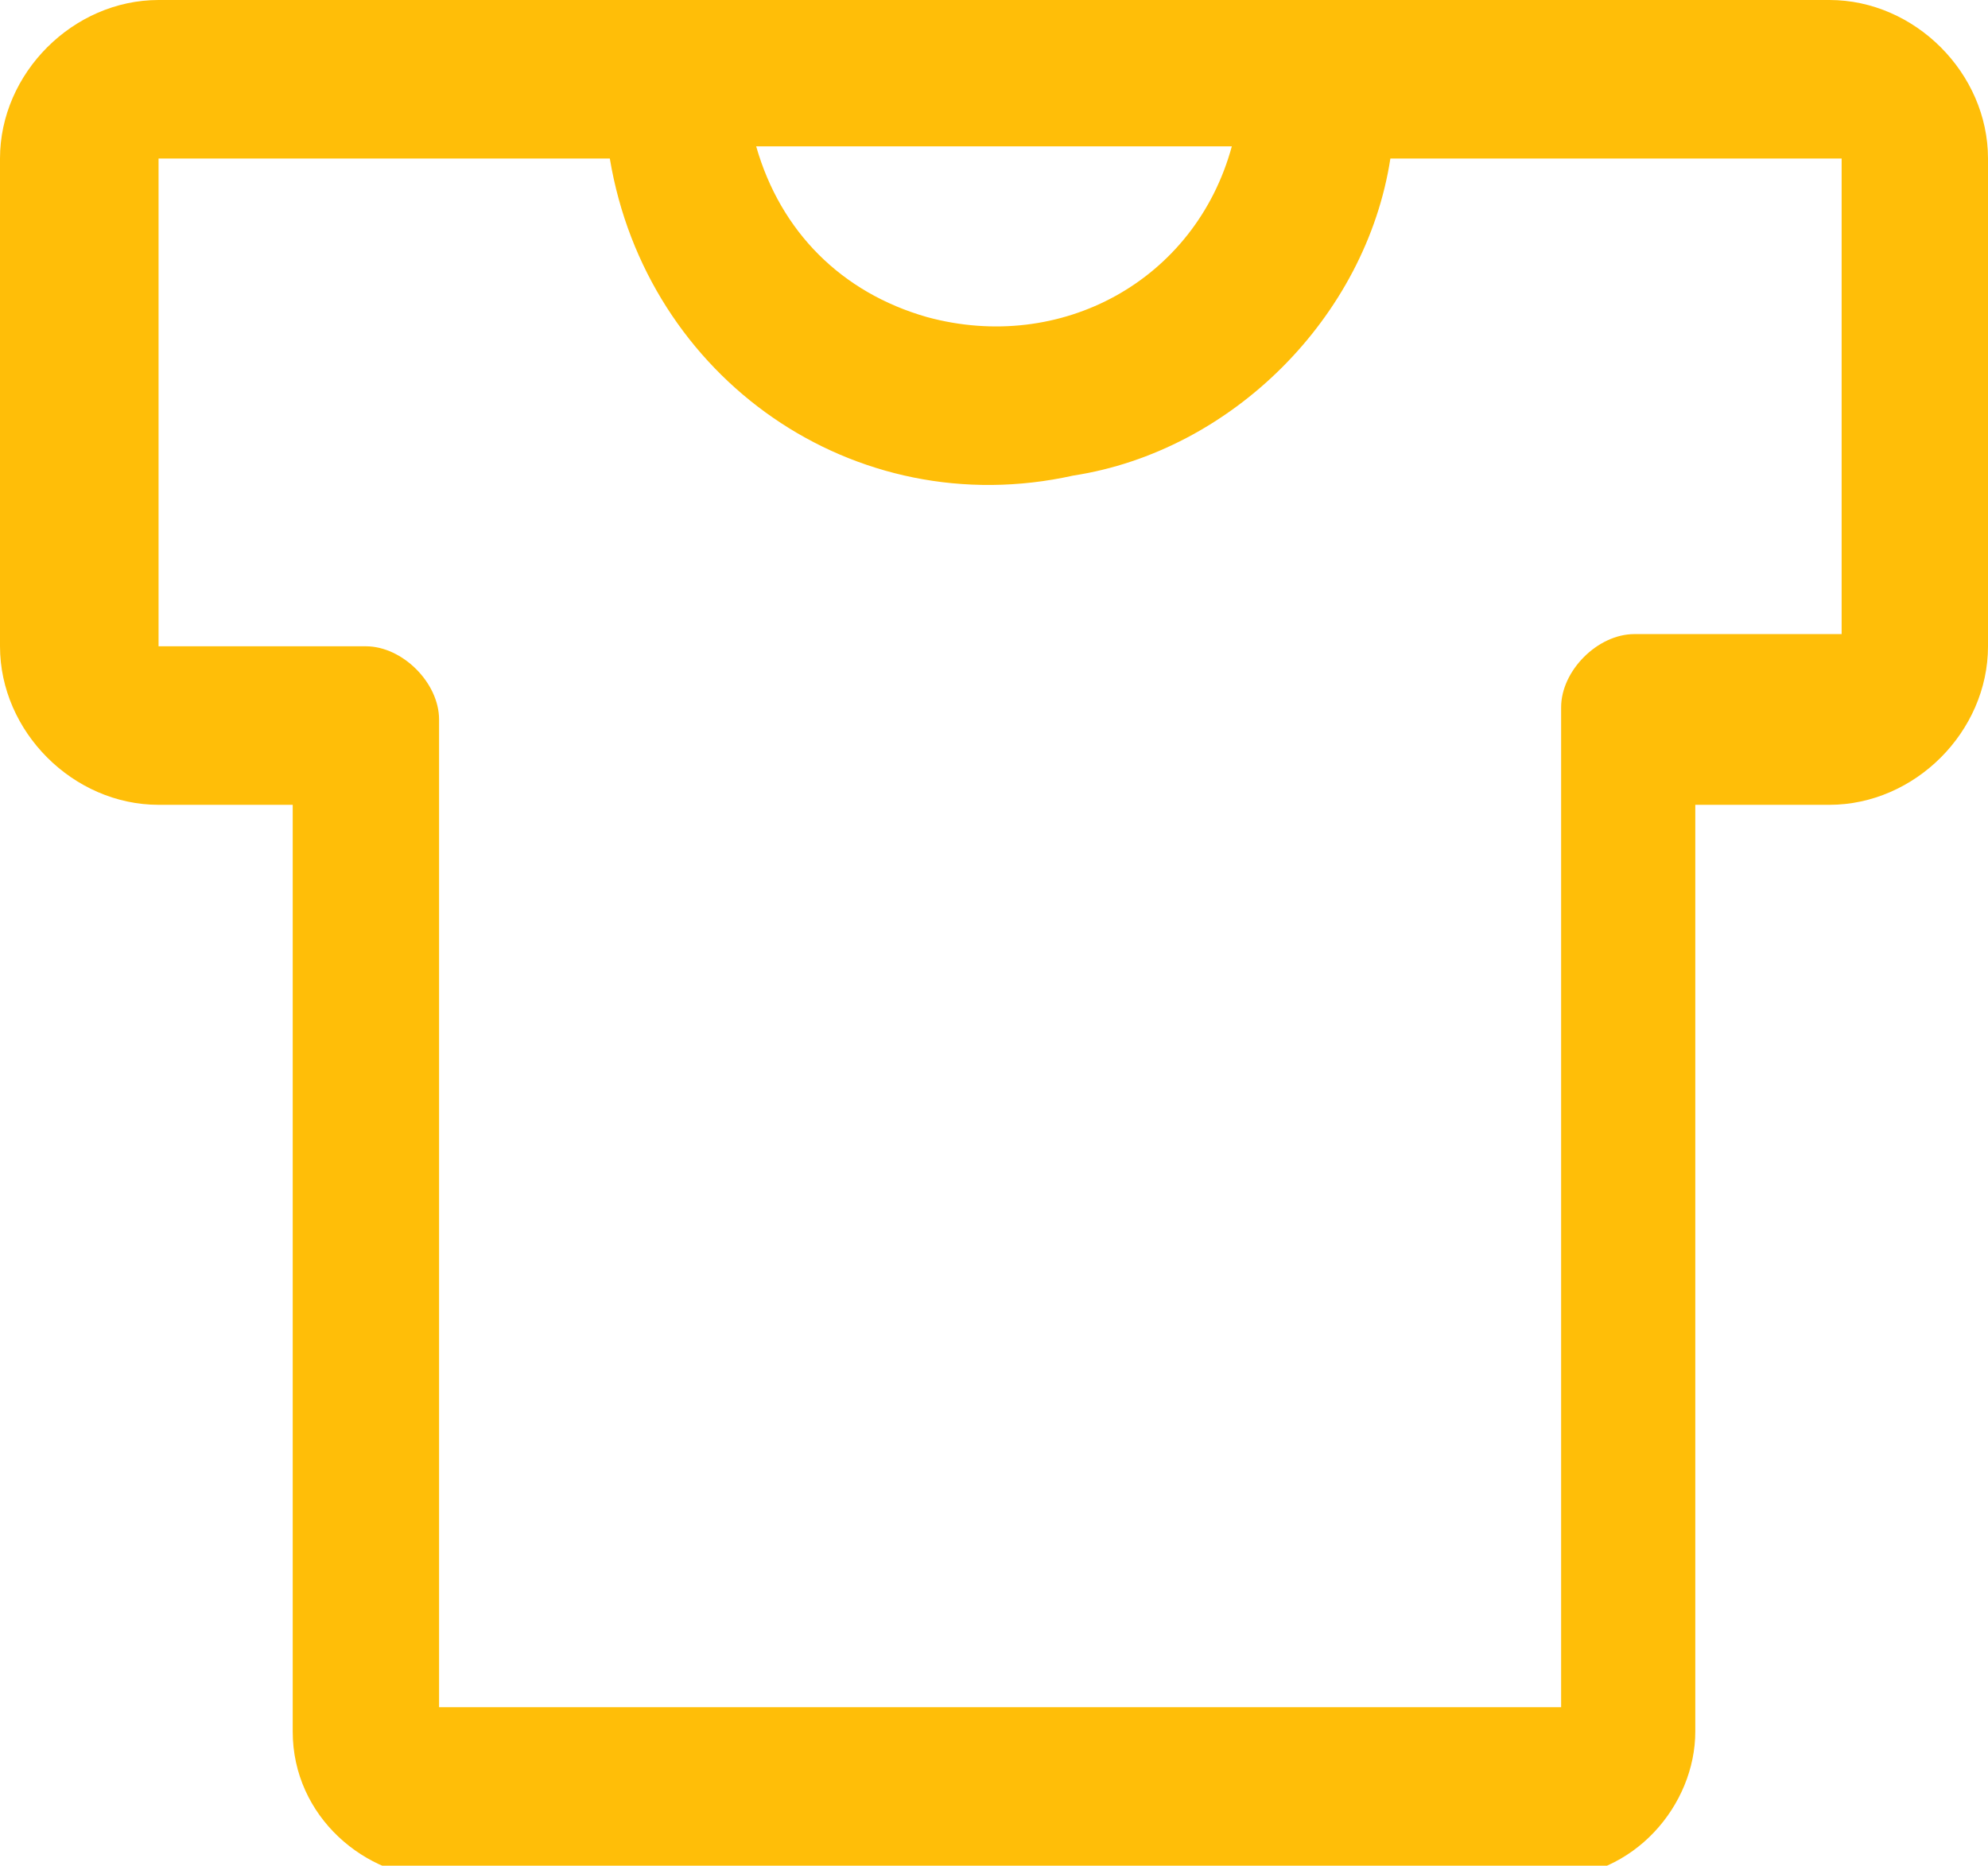 <?xml version="1.0" encoding="UTF-8"?>
<svg id="icon_camiseta" xmlns="http://www.w3.org/2000/svg" version="1.1" viewBox="0 0 16.3 15.3">
  <!-- Generator: Adobe Illustrator 29.8.2, SVG Export Plug-In . SVG Version: 2.1.1 Build 3)  -->
  <defs>
    <style>
      .st0 {
        fill: #ffbe08;
      }
    </style>
  </defs>
  <g id="Grupo_23">
    <path id="Caminho_121" class="st0" d="M15.1,0H1.3C.6,0,0,.6,0,1.3v4c0,.7.6,1.3,1.3,1.3h1.1v7.6c0,.7.6,1.2,1.2,1.2h9.1c.7,0,1.2-.6,1.2-1.2h0v-7.6h1.1c.7,0,1.3-.6,1.3-1.3h0V1.3c0-.7-.6-1.3-1.3-1.3h0ZM10.1,1.2c-.3,1.1-1.4,1.7-2.5,1.4-.7-.2-1.2-.7-1.4-1.4,0,0,3.9,0,3.9,0ZM15.1,5.2h-1.7c-.3,0-.6.3-.6.6v8.2H3.6V5.9c0-.3-.3-.6-.6-.6h-1.7V1.3h3.7c.3,1.8,2,3,3.8,2.6,1.3-.2,2.4-1.3,2.6-2.6h3.7v4h0Z"/>
  </g>
</svg>